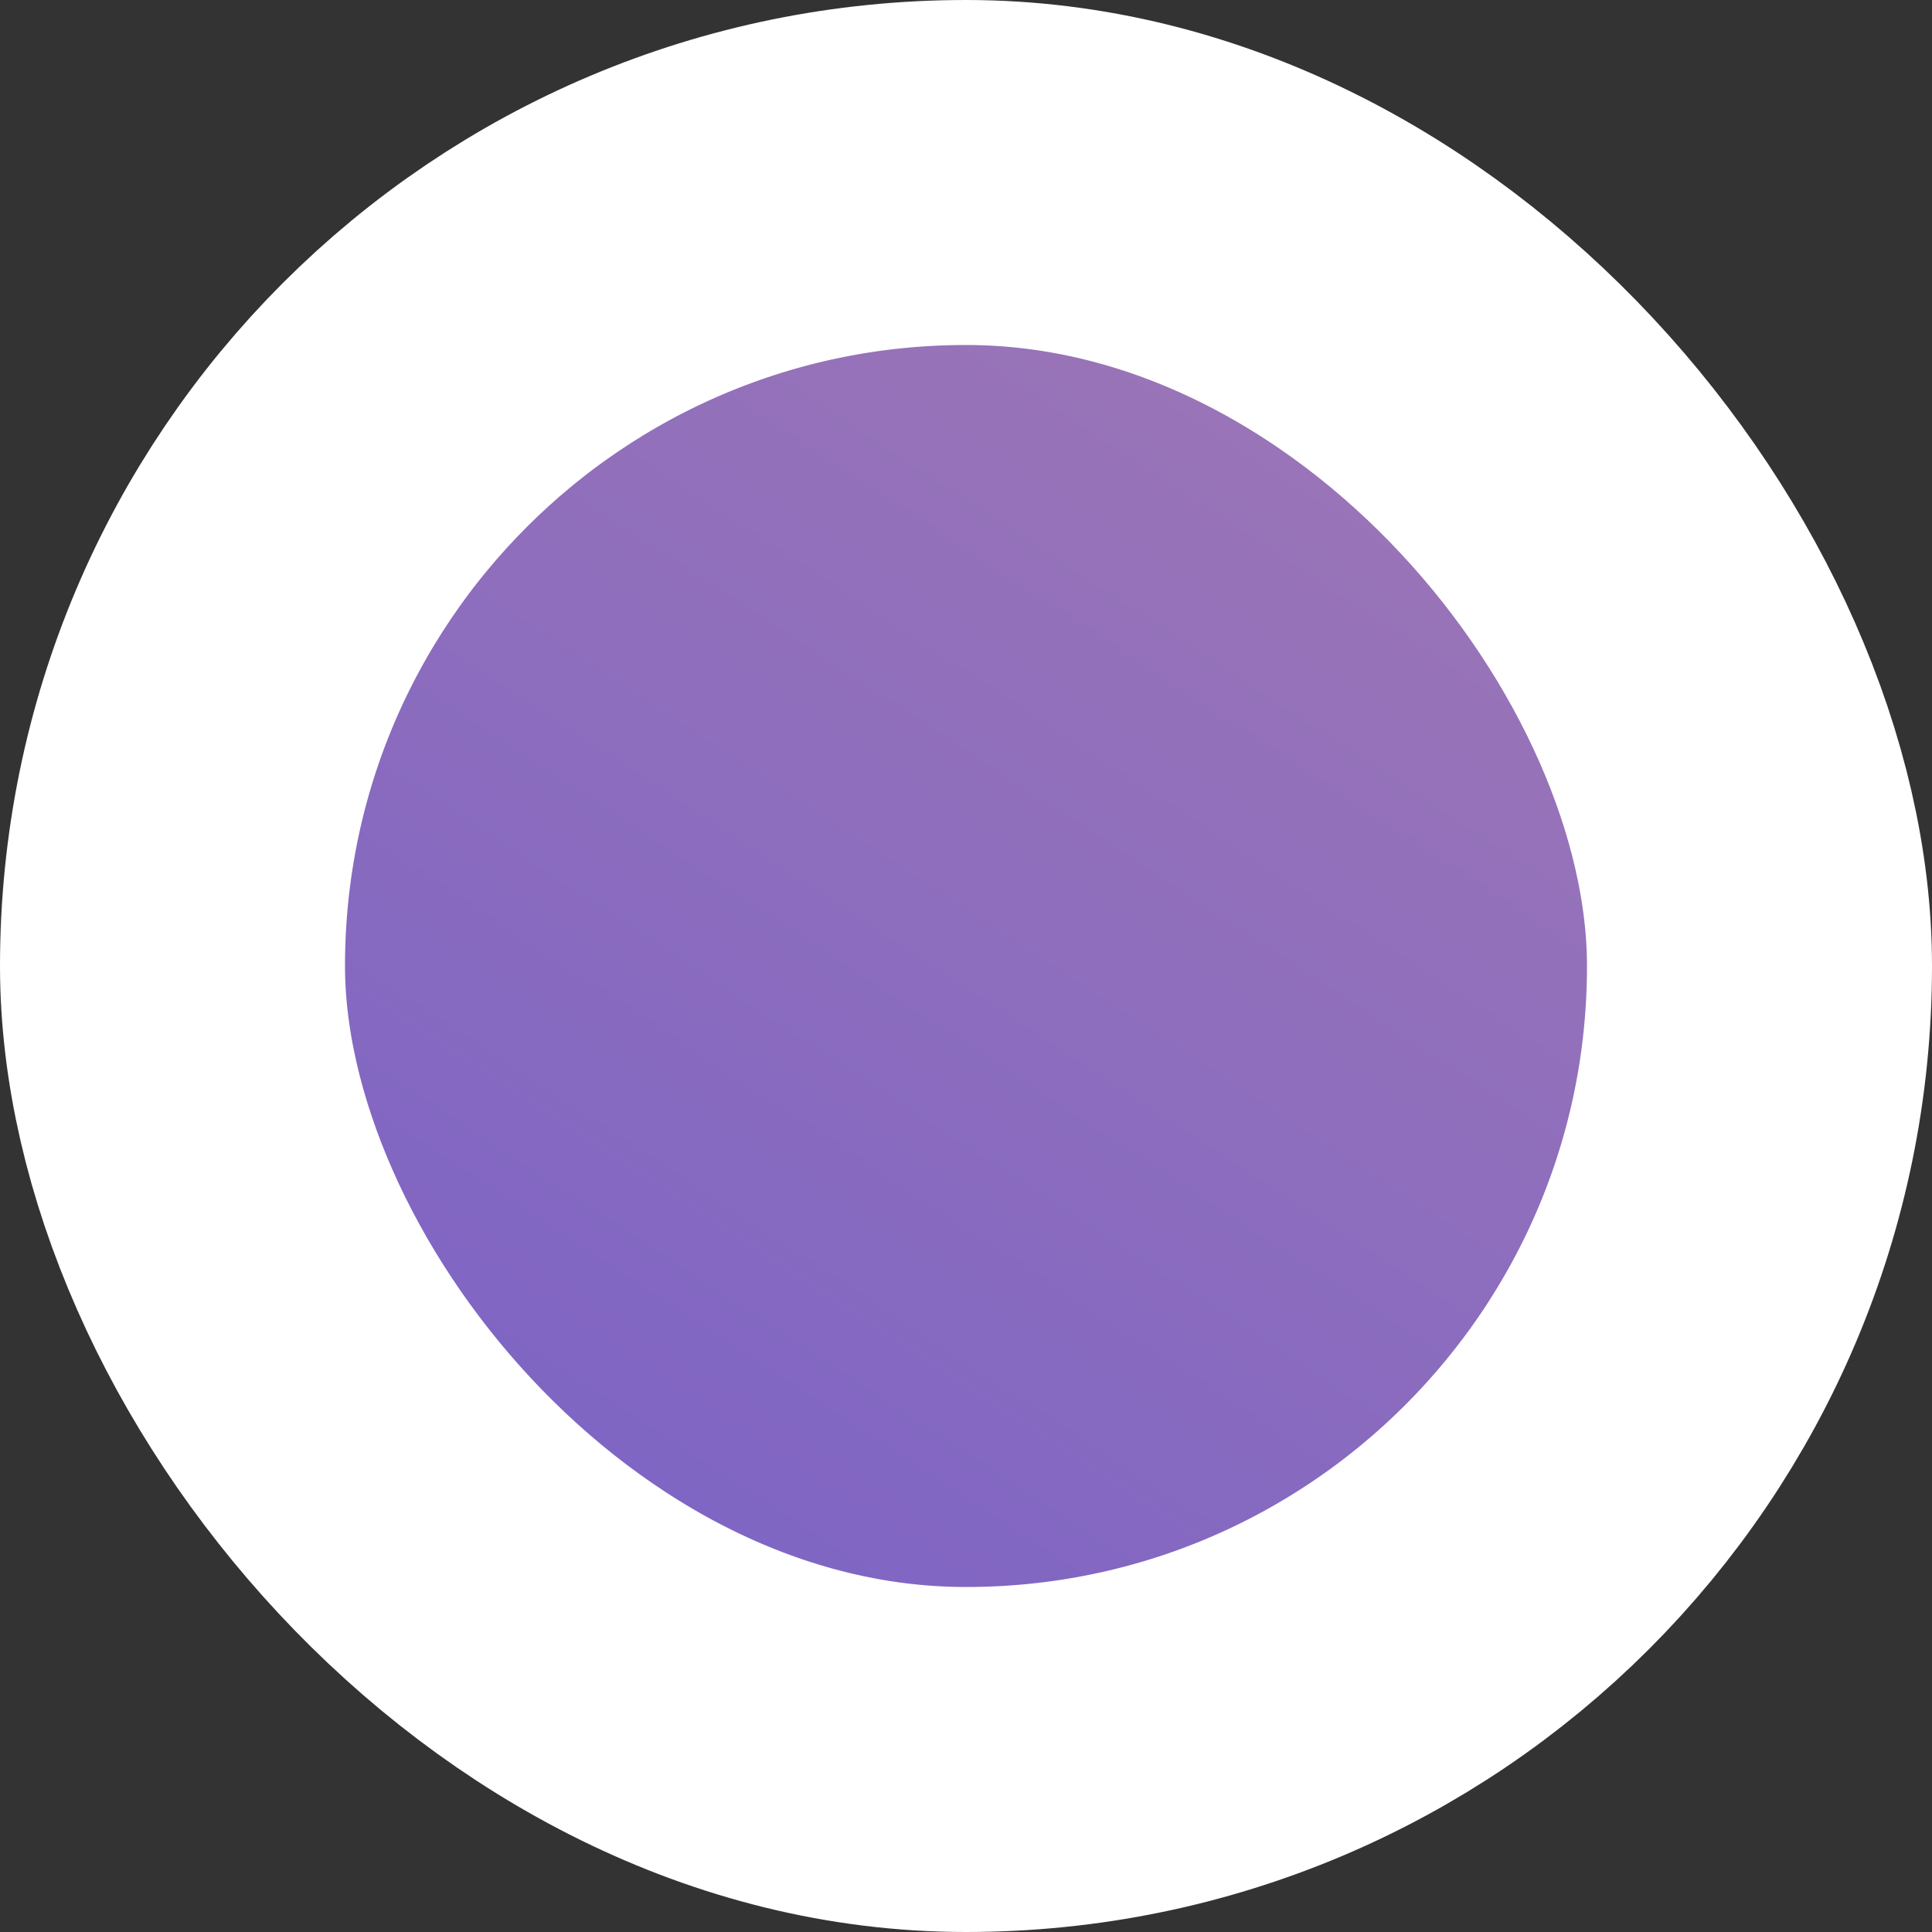 <svg width="28" height="28" viewBox="0 0 28 28" fill="none" xmlns="http://www.w3.org/2000/svg">
<rect x="0" y="0" width="28" height="28" fill="#333333" stroke="none"/>
<rect x="2.5" y="2.5" width="23" height="23" rx="11.5" fill="url(#paint0_linear_16_95)"/>
<rect x="2.5" y="2.5" width="23" height="23" rx="11.5" fill="black" fill-opacity="0.2"/>
<rect x="2.5" y="2.5" width="23" height="23" rx="11.5" stroke="white" stroke-width="5"/>
<defs>
<linearGradient id="paint0_linear_16_95" x1="-10.5" y1="18.5" x2="28" y2="-40.5" gradientUnits="userSpaceOnUse">
<stop stop-color="#9076FC"/>
<stop offset="0.507" stop-color="#D19BDD"/>
</linearGradient>
</defs>
</svg>
